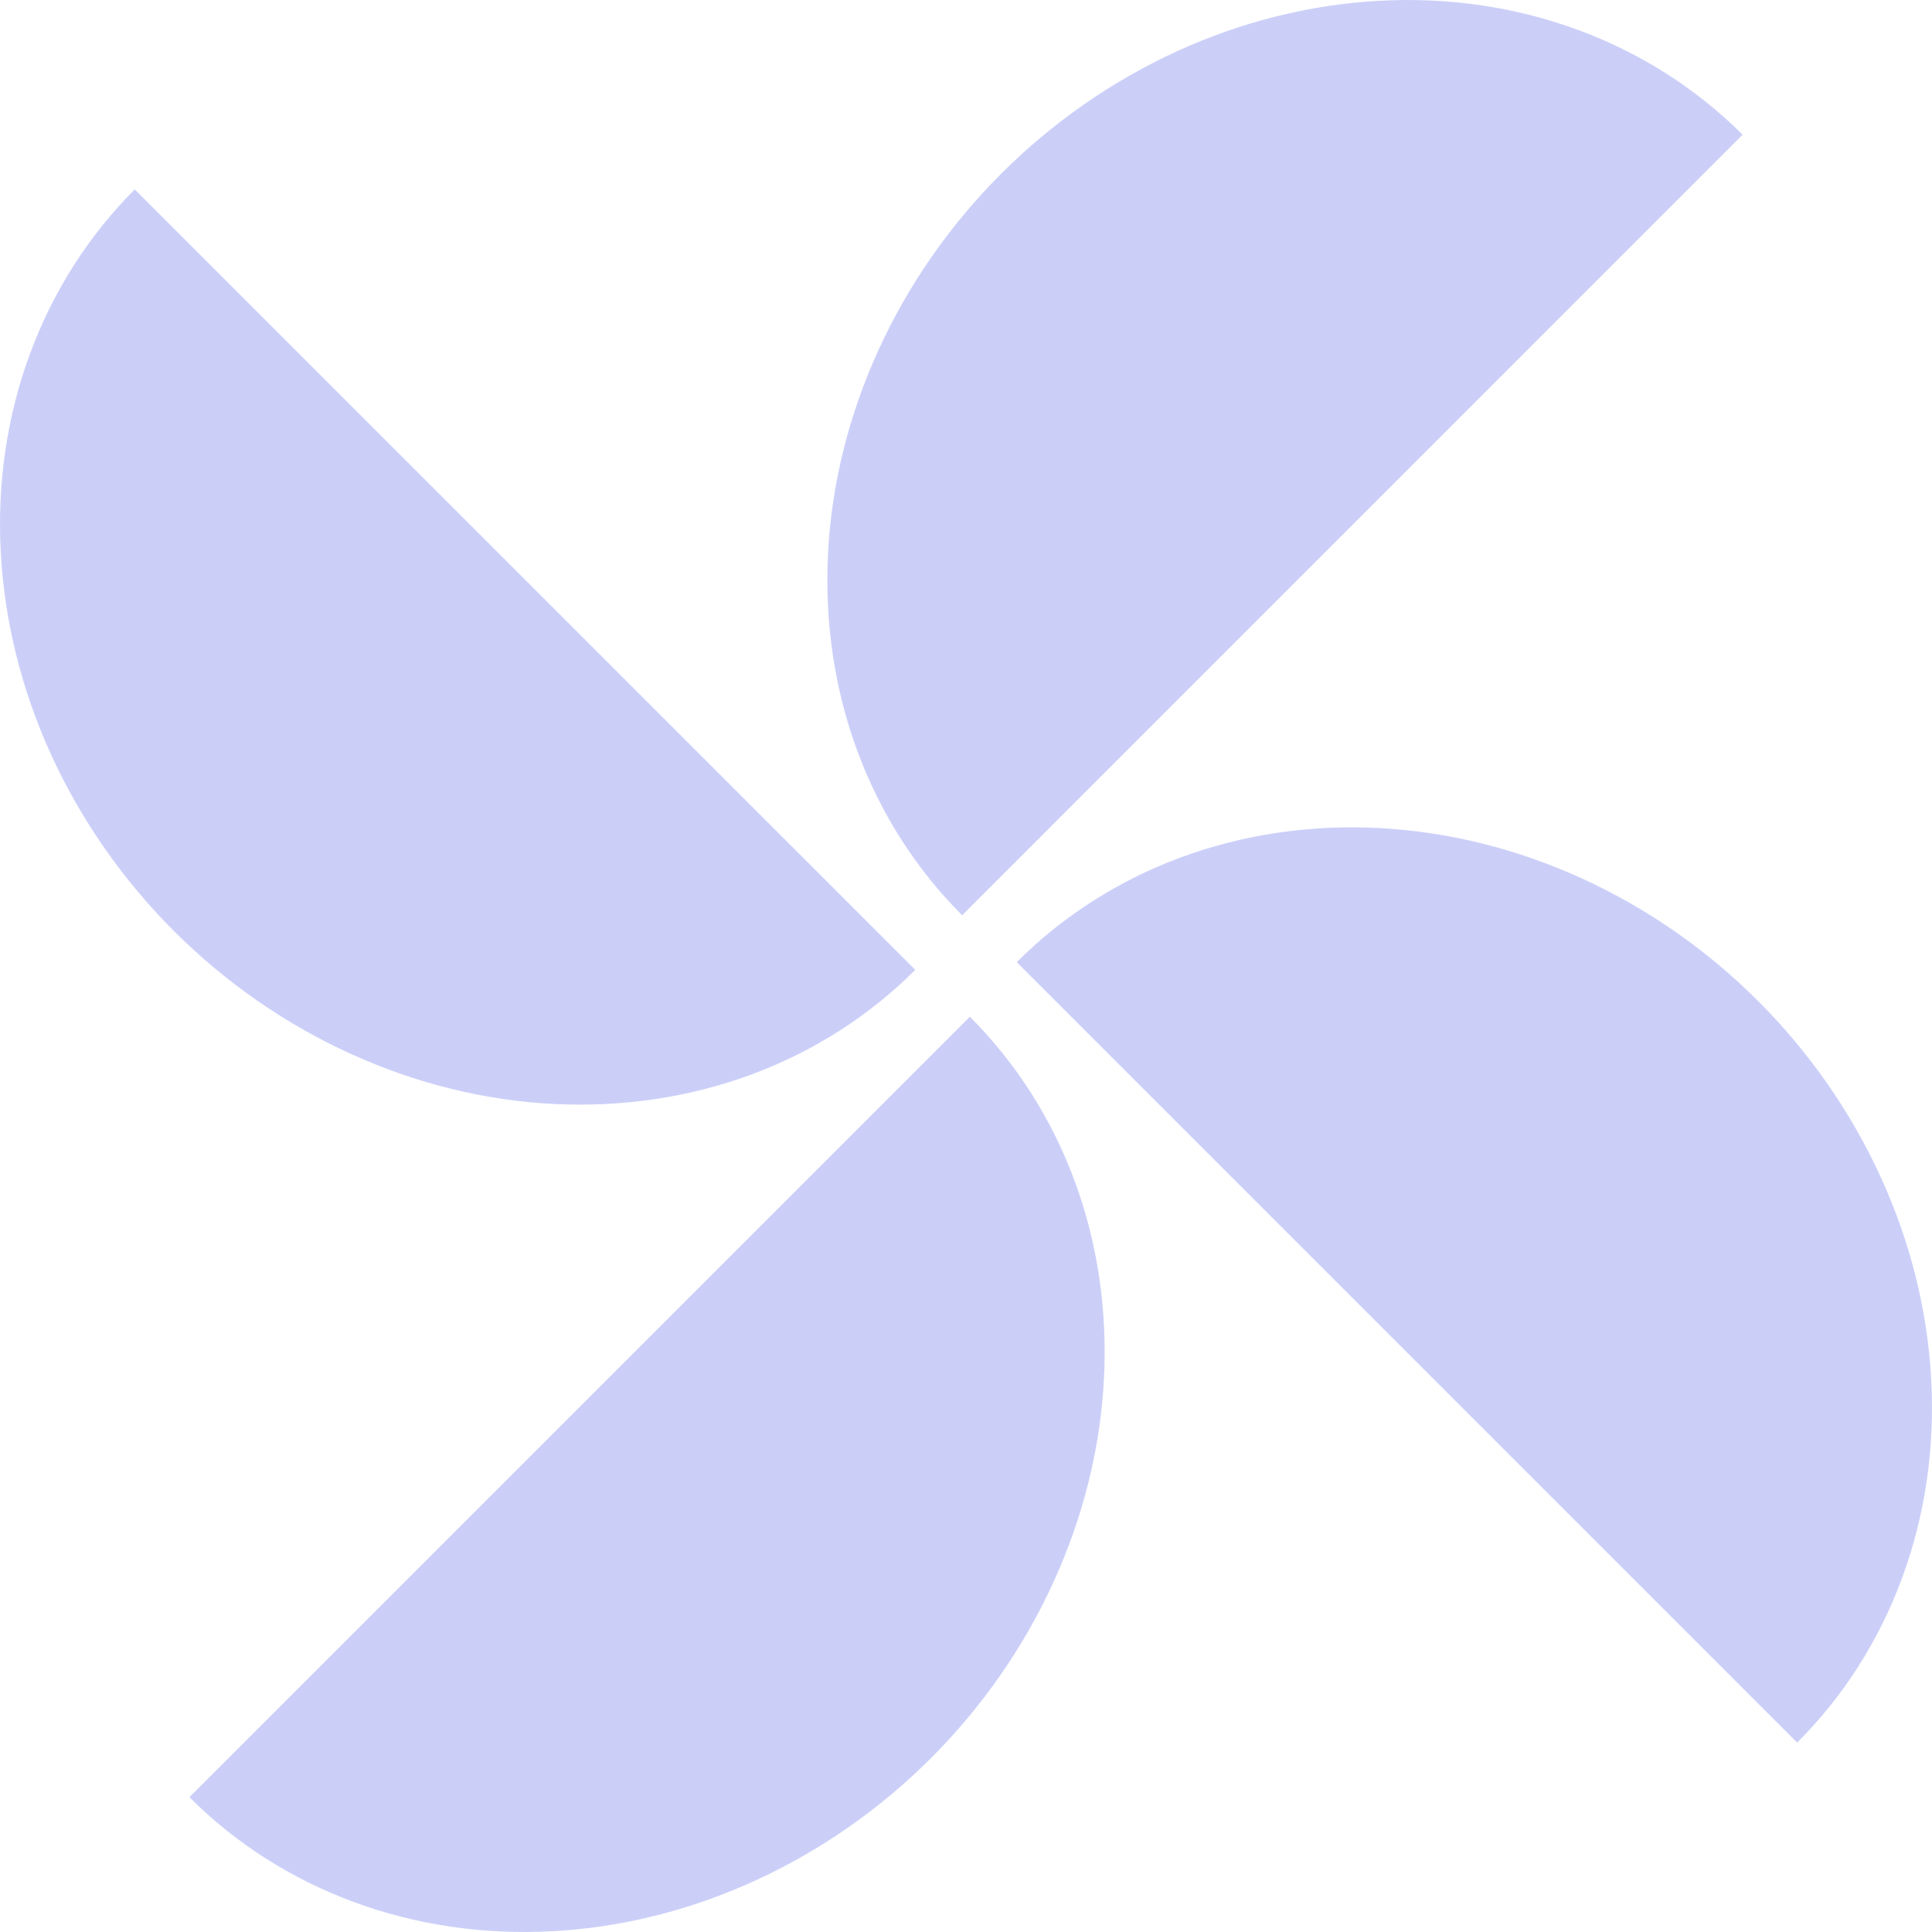 <?xml version="1.0" encoding="UTF-8"?> <svg xmlns="http://www.w3.org/2000/svg" width="23" height="23" viewBox="0 0 23 23" fill="none"><path d="M21.395 20.745C21.945 20.196 22.368 19.532 22.642 18.791C22.916 18.051 23.035 17.247 22.991 16.428C22.948 15.608 22.744 14.788 22.39 14.014C22.037 13.241 21.541 12.528 20.931 11.918C20.321 11.308 19.609 10.812 18.835 10.459C18.061 10.105 17.241 9.901 16.421 9.858C15.602 9.815 14.799 9.933 14.058 10.207C13.317 10.481 12.653 10.905 12.104 11.454L21.395 20.745Z" fill="#CBCFF8"></path><path d="M1.604 2.255C1.055 2.804 0.632 3.468 0.358 4.208C0.084 4.949 -0.035 5.752 0.009 6.572C0.052 7.392 0.256 8.212 0.609 8.986C0.963 9.759 1.459 10.472 2.069 11.082C2.679 11.692 3.391 12.188 4.165 12.541C4.939 12.895 5.759 13.099 6.579 13.142C7.398 13.185 8.202 13.066 8.942 12.793C9.683 12.519 10.347 12.095 10.896 11.546L1.604 2.255Z" fill="#CBCFF8"></path><path d="M2.255 21.395C2.804 21.945 3.468 22.368 4.209 22.642C4.949 22.916 5.752 23.035 6.572 22.991C7.392 22.948 8.212 22.744 8.986 22.39C9.759 22.037 10.472 21.541 11.082 20.931C11.692 20.321 12.188 19.609 12.541 18.835C12.895 18.061 13.099 17.241 13.142 16.421C13.185 15.602 13.067 14.799 12.793 14.058C12.519 13.317 12.095 12.653 11.546 12.104L2.255 21.395Z" fill="#CBCFF8"></path><path d="M20.745 1.604C20.196 1.055 19.532 0.632 18.791 0.358C18.051 0.084 17.248 -0.035 16.428 0.009C15.608 0.052 14.788 0.256 14.014 0.609C13.241 0.963 12.528 1.459 11.918 2.069C11.308 2.679 10.812 3.391 10.459 4.165C10.105 4.939 9.901 5.759 9.858 6.579C9.815 7.398 9.933 8.202 10.207 8.942C10.481 9.683 10.905 10.347 11.454 10.896L20.745 1.604Z" fill="#CBCFF8"></path></svg> 